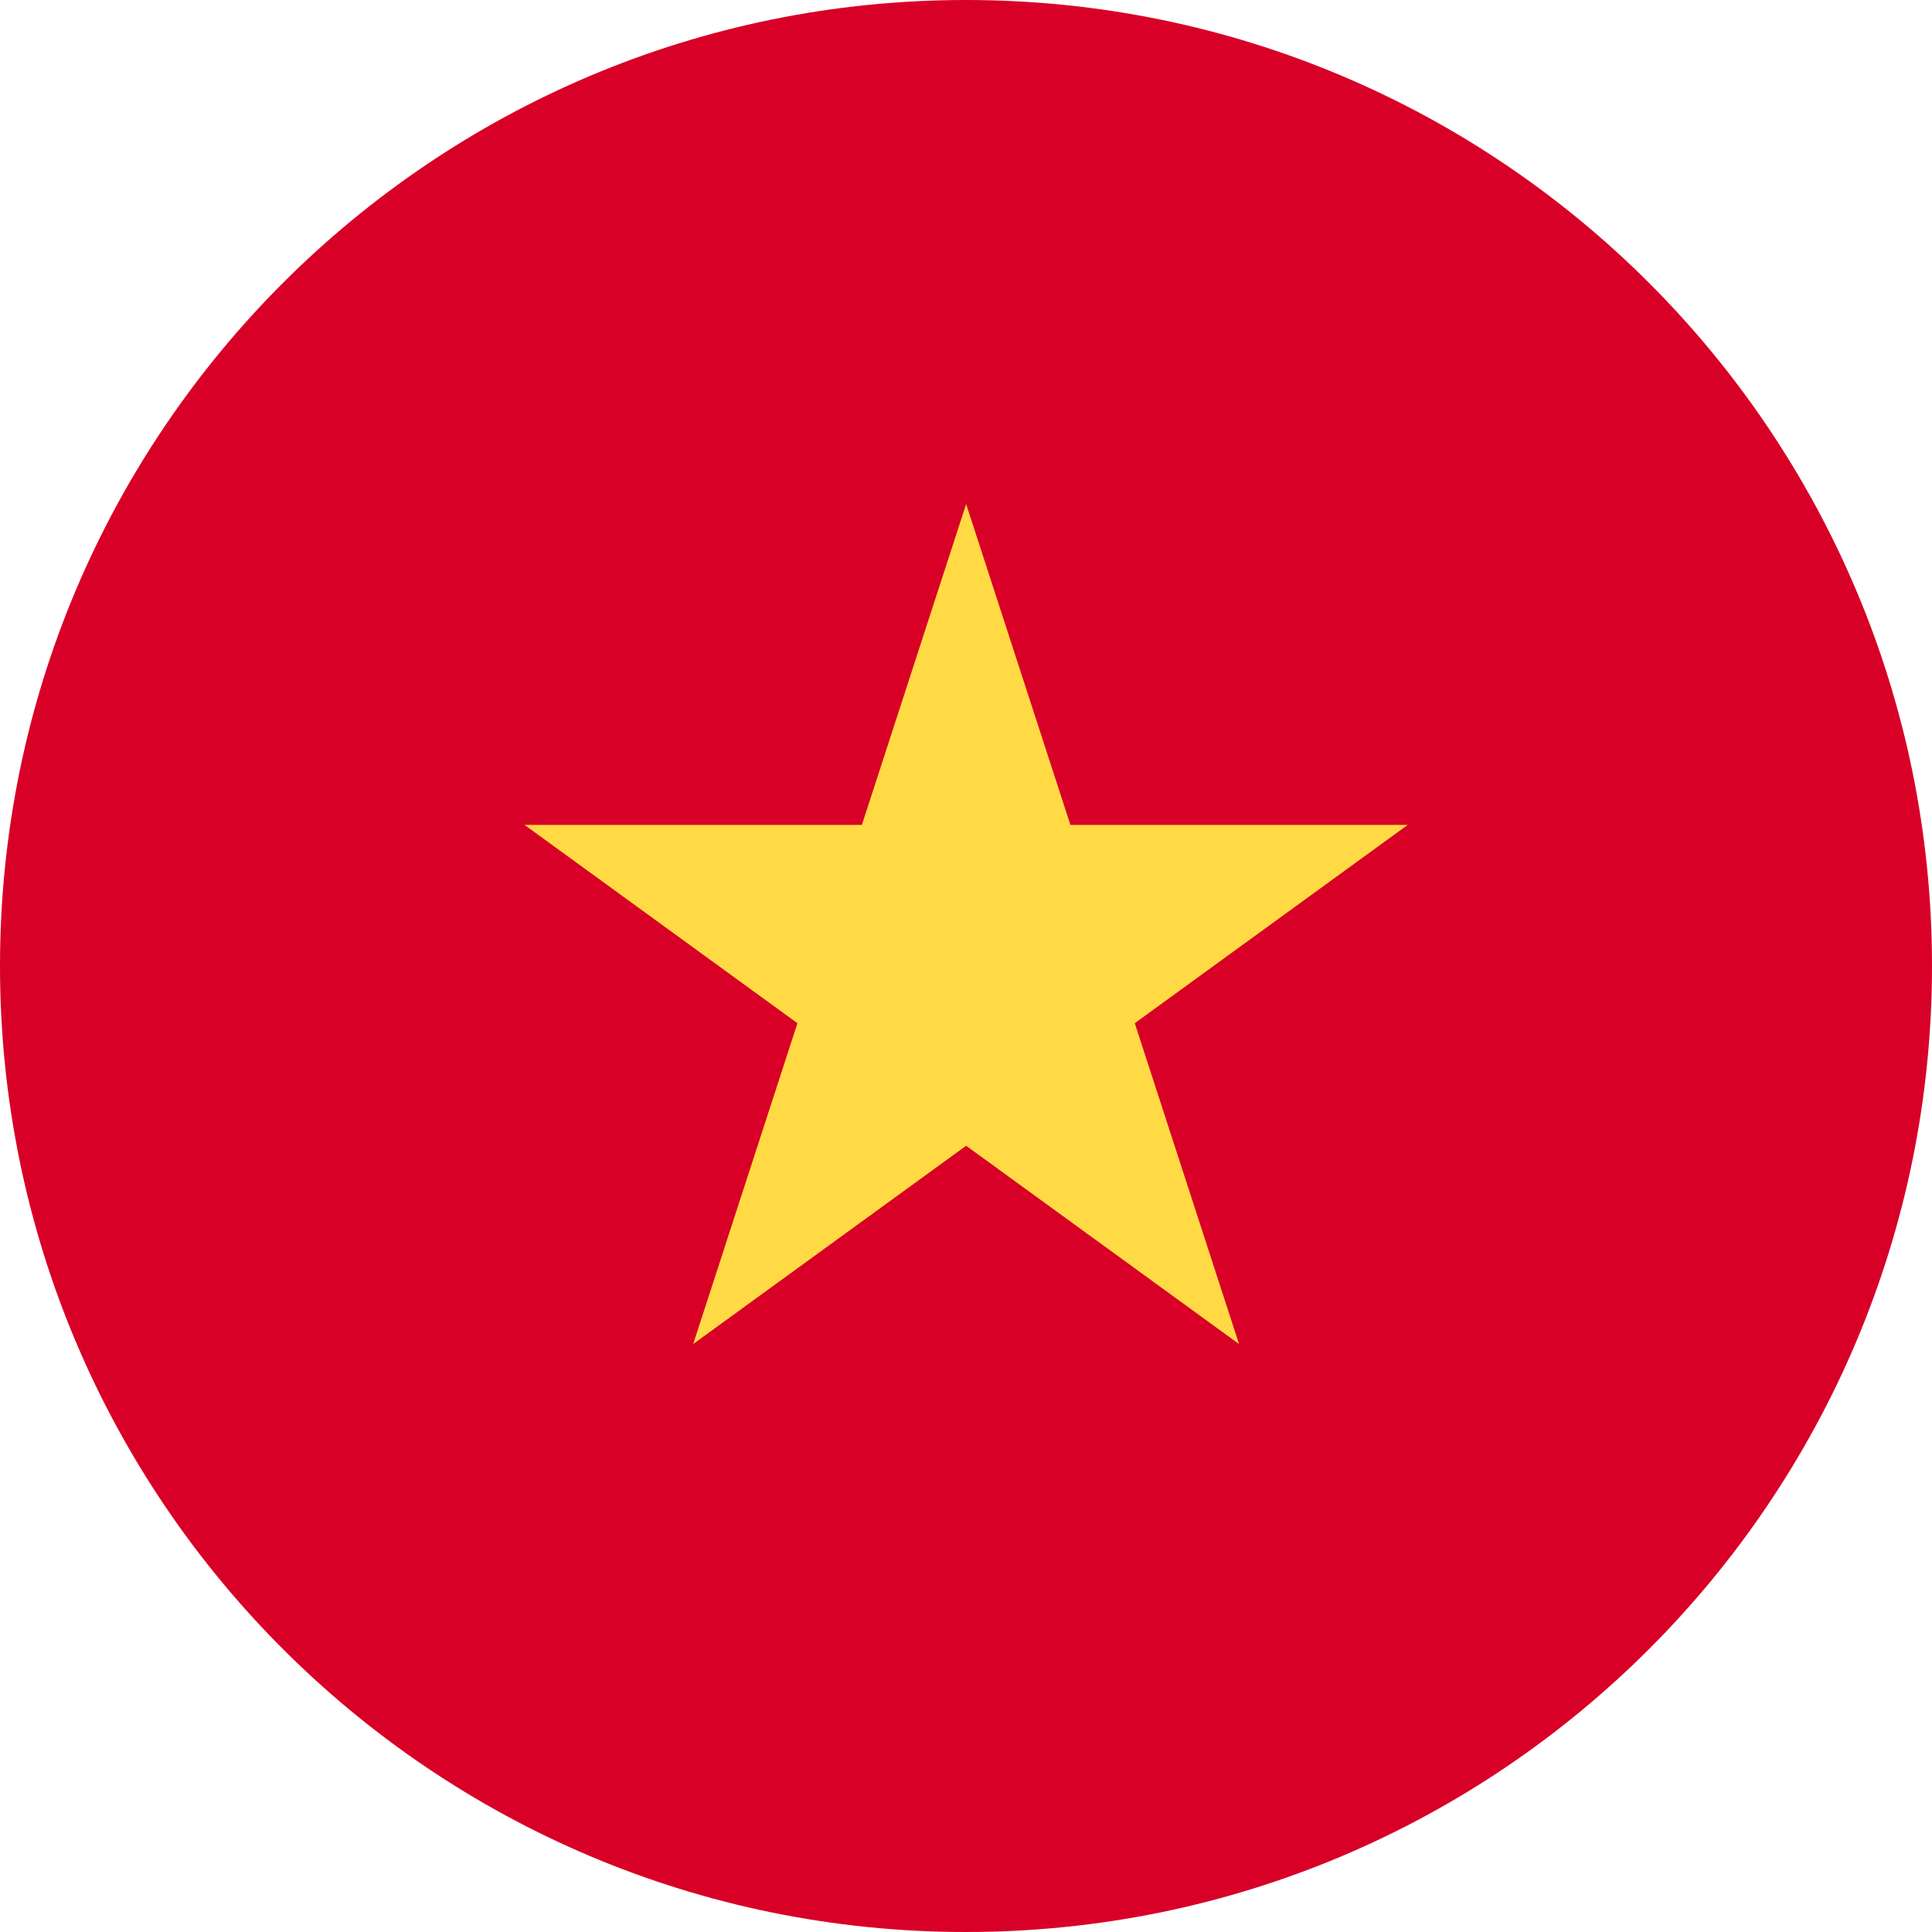 <svg width="28" height="28" viewBox="0 0 28 28" fill="none" xmlns="http://www.w3.org/2000/svg">
<g clip-path="url(#clip0_5897_175)">
<path d="M14 28C21.732 28 28 21.732 28 14C28 6.268 21.732 0 14 0C6.268 0 0 6.268 0 14C0 21.732 6.268 28 14 28Z" fill="#D80027"/>
<path d="M14.002 7.305L15.513 11.955H20.402L16.446 14.829L17.957 19.479L14.002 16.605L10.046 19.479L11.557 14.829L7.602 11.955H12.491L14.002 7.305Z" fill="#FFDA44"/>
</g>
<defs>
<clipPath id="clip0_5897_175">
<rect width="28" height="28" fill="white"/>
</clipPath>
</defs>
</svg>
